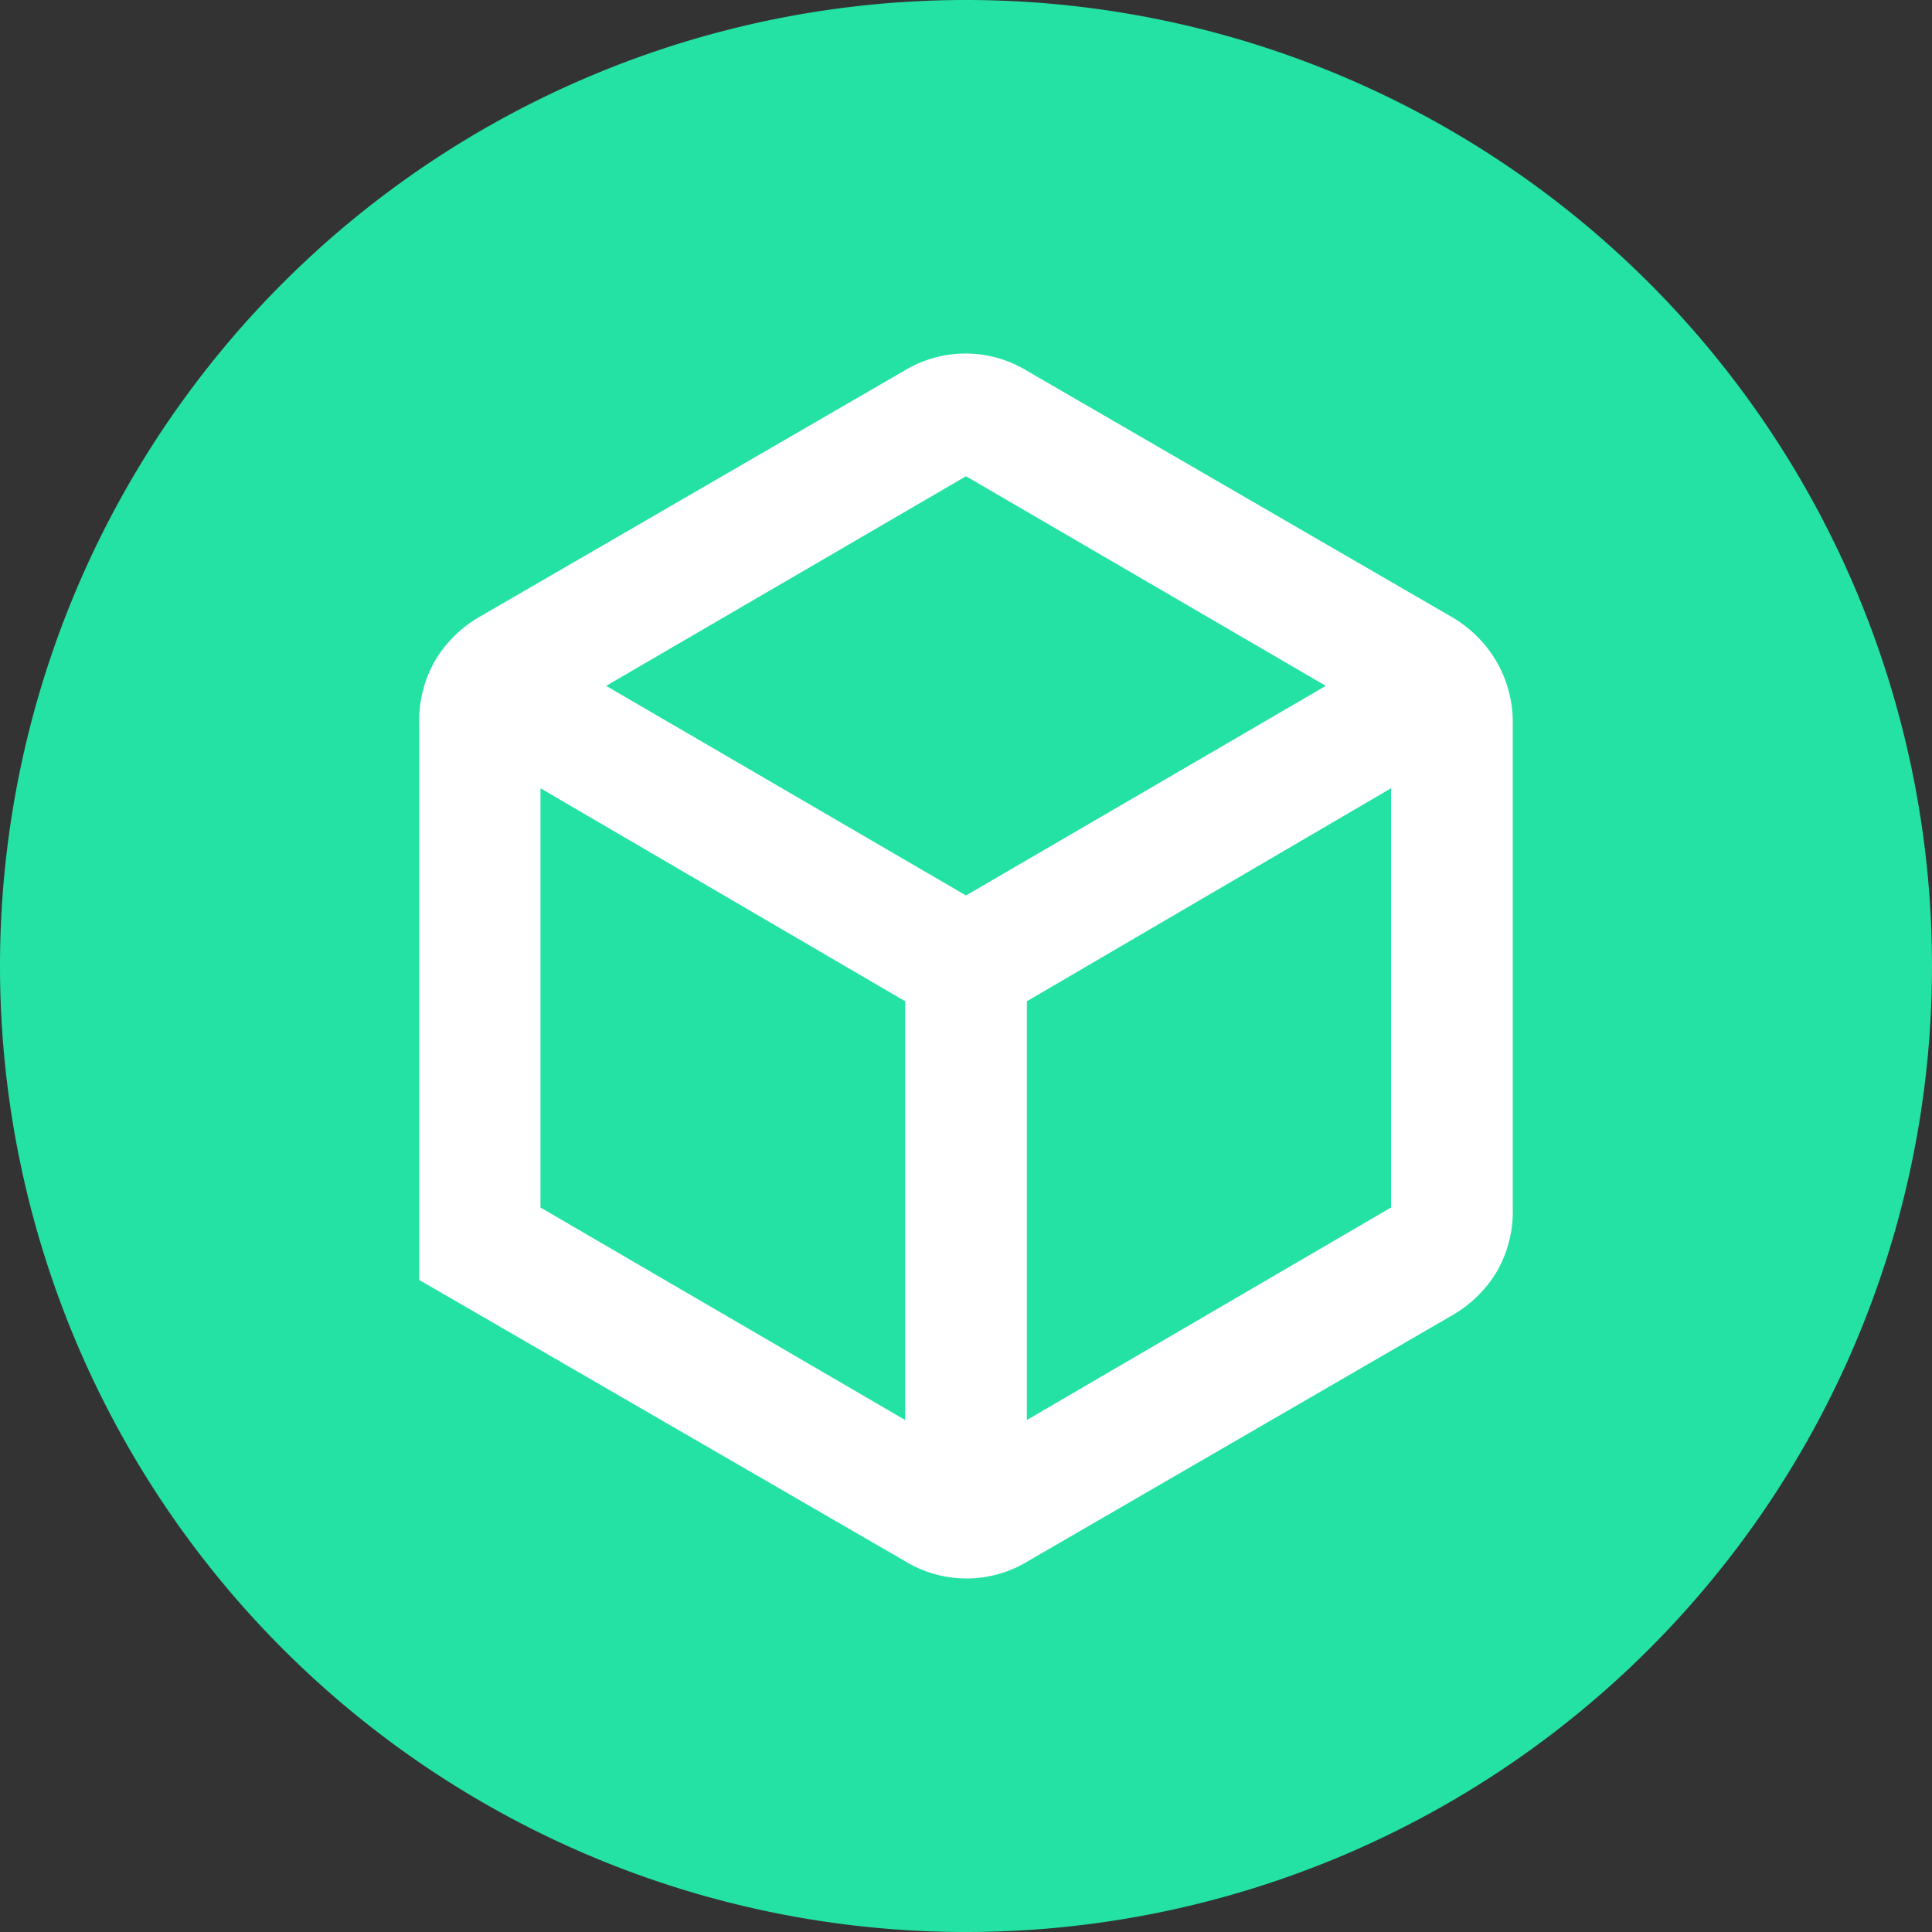 <svg id="Calque_1" data-name="Calque 1" xmlns="http://www.w3.org/2000/svg" viewBox="0 0 40 40"><rect x="0" y="0" width="40" height="40" fill="#333333" stroke="none"/><defs><style>.cls-1{fill:#24e2a4;}.cls-2{fill:#fff;}</style></defs><title>picto-info</title><path class="cls-1" d="M20,0h0A20,20,0,0,1,40,20h0A20,20,0,0,1,20,40h0A20,20,0,0,1,0,20H0A20,20,0,0,1,20,0Z"/><path class="cls-2" d="M11.19,25l7.55,4.4V20.73l-7.55-4.41Zm10.07,4.4L28.8,25V16.32l-7.54,4.41ZM12.55,14.2,20,18.54l7.45-4.34L20,9.86ZM8.68,26.5V15A2.51,2.51,0,0,1,9,13.69a2.56,2.56,0,0,1,.93-.92l8.8-5.1a2.44,2.44,0,0,1,2.52,0l8.8,5.1a2.56,2.56,0,0,1,.93.92A2.51,2.51,0,0,1,31.32,15V25A2.51,2.51,0,0,1,31,26.31a2.56,2.56,0,0,1-.93.92l-8.8,5.1a2.44,2.44,0,0,1-2.52,0Z"/></svg>